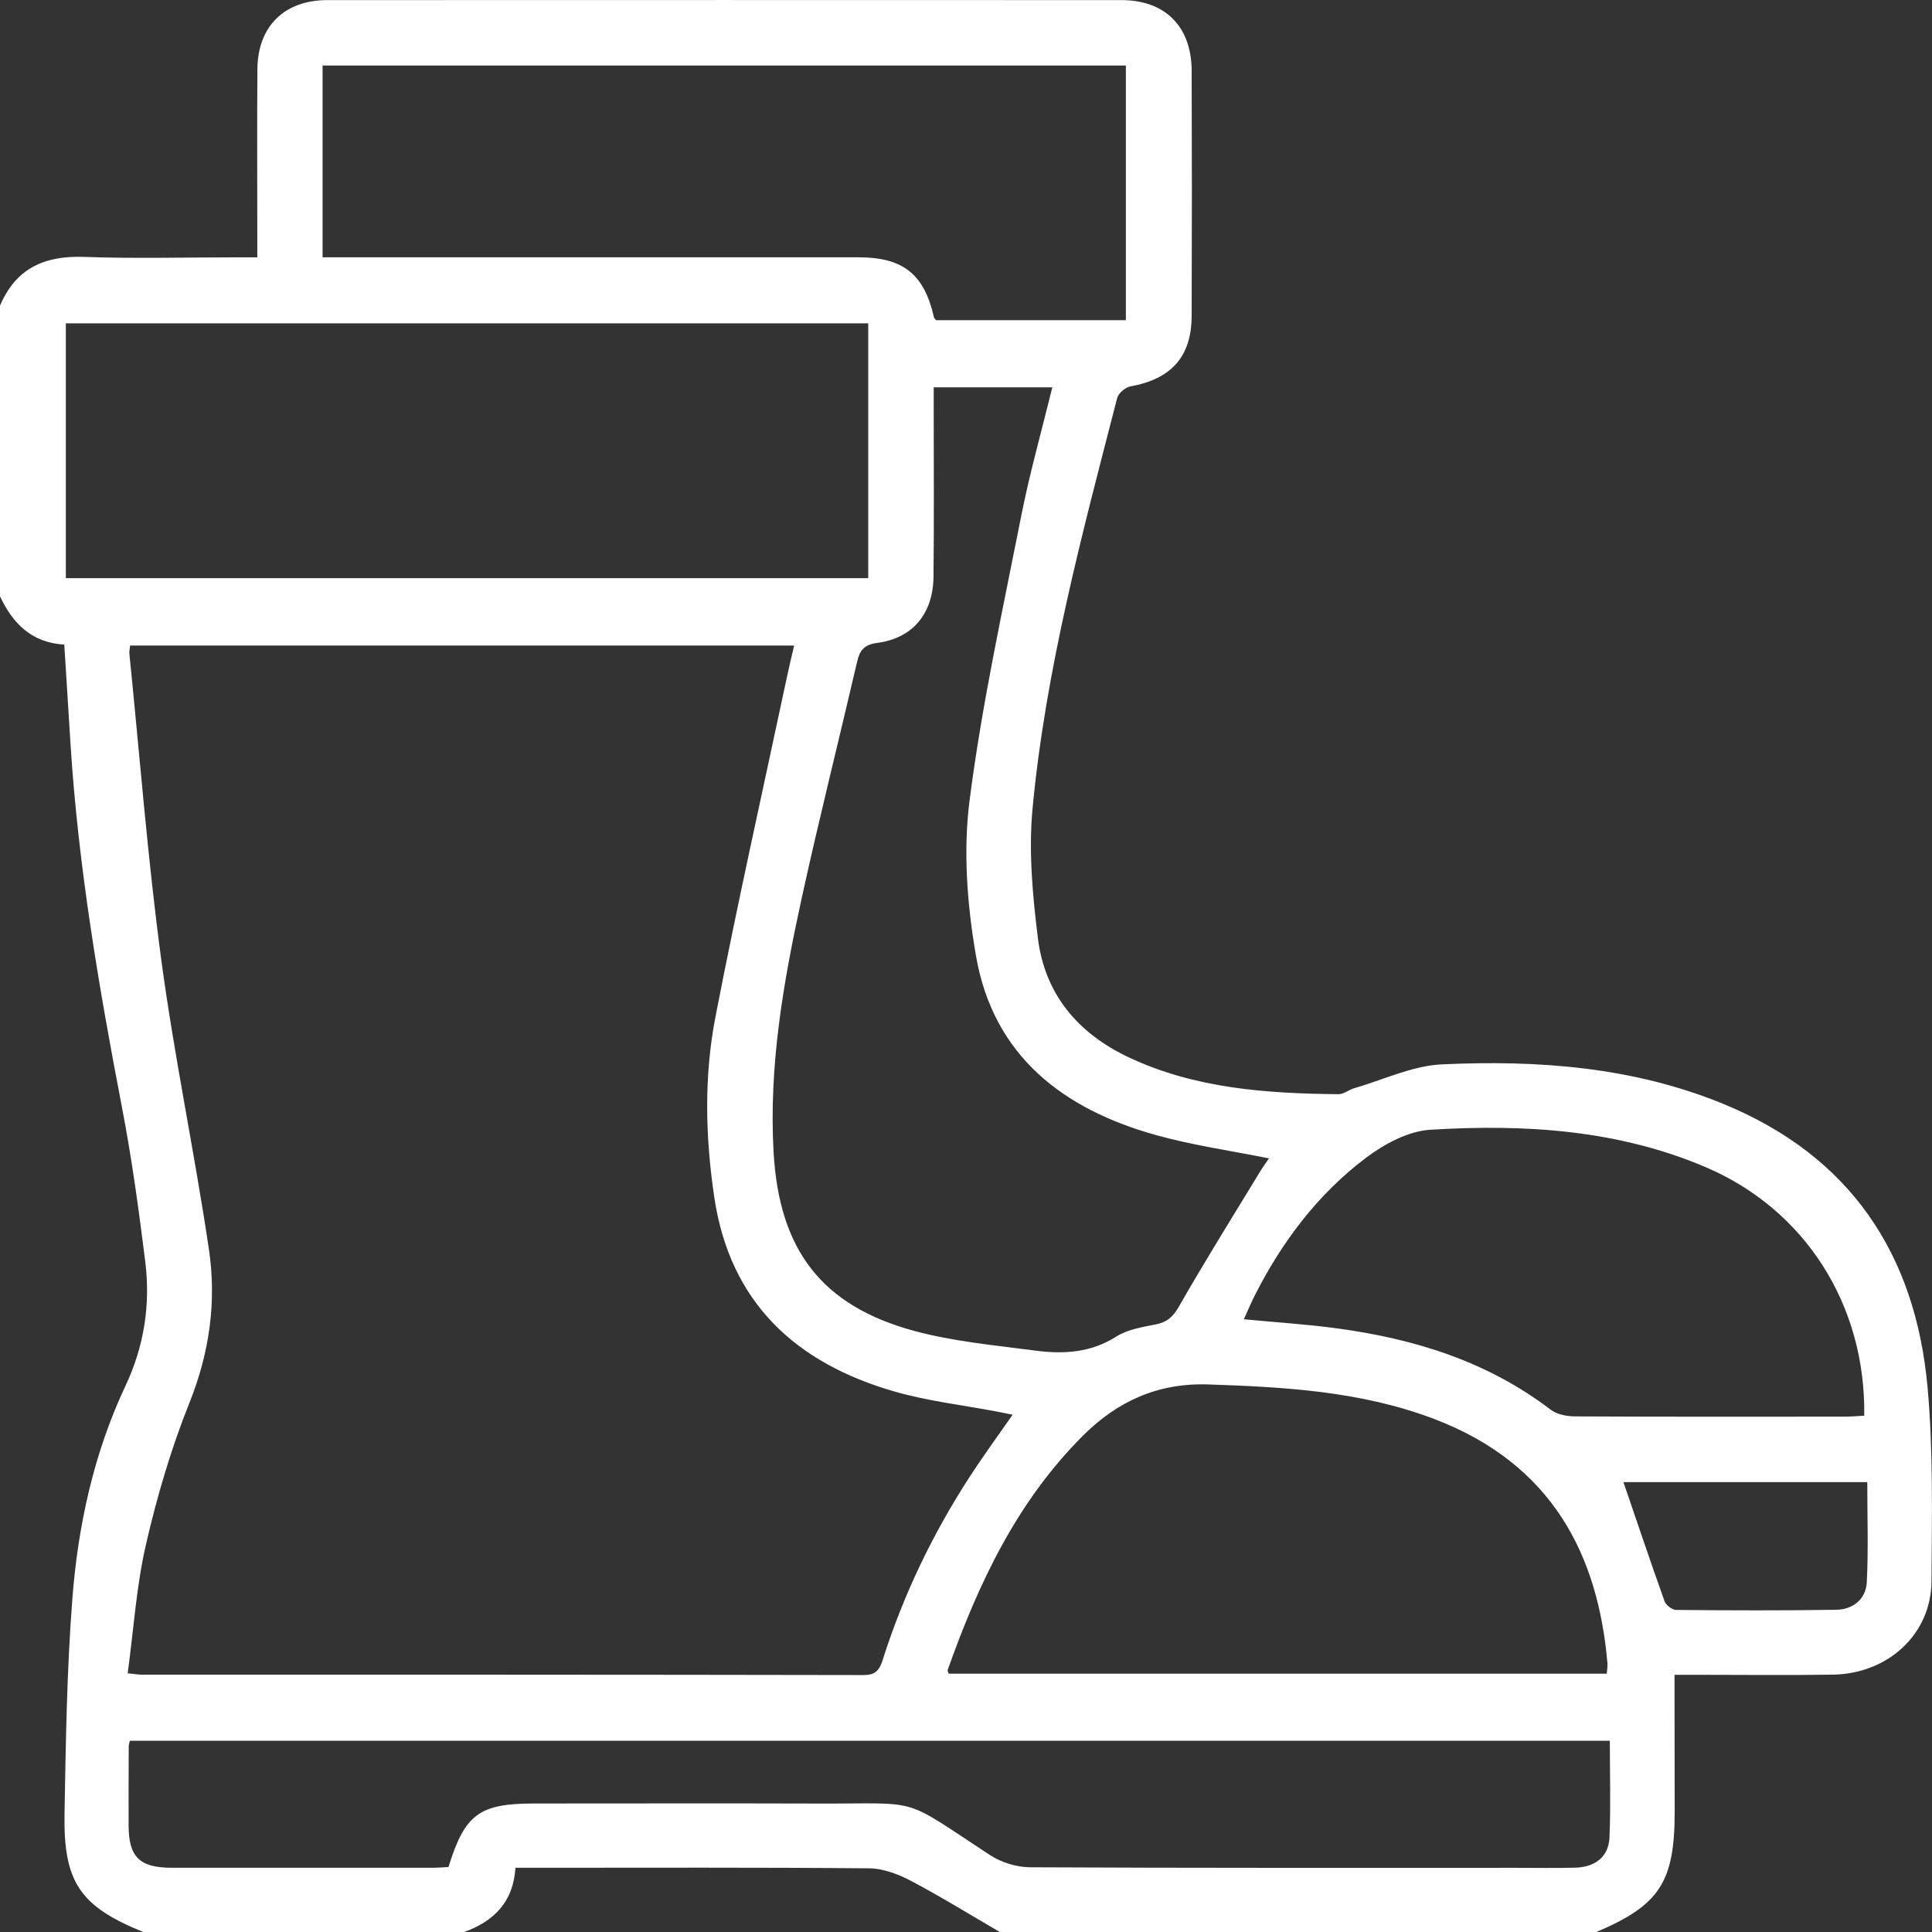 <svg xmlns="http://www.w3.org/2000/svg" id="Layer_1" viewBox="0 0 383.25 383.26"><rect x="0" y="0" width="383.25" height="383.26" fill="#333333" stroke="none"/><defs><style>      .cls-1 {        fill: #fff;      }    </style></defs><path class="cls-1" d="M0,60.64c3.13-7.43,8.86-9.96,16.68-9.68,9.96.36,19.95.09,29.93.09,1.34,0,2.67,0,4.43,0,0-1.72,0-3.05,0-4.39,0-10.97-.06-21.95.02-32.92C51.12,5.22,56.41.02,64.94.02c52.5-.02,105-.02,157.51,0,8.69,0,13.91,5.24,13.94,14.03.06,16.21.06,32.42,0,48.64-.03,8.08-4.07,12.51-12.15,13.96-1.01.18-2.38,1.36-2.63,2.32-6.93,26.9-14.19,53.76-16.79,81.5-.79,8.46.02,17.19,1.07,25.67,1.38,11.09,7.96,18.87,18.01,23.6,13.19,6.21,27.35,7.17,41.62,7.32,1.02.01,2.01-.86,3.06-1.17,5.81-1.68,11.57-4.48,17.45-4.75,19.02-.89,37.9.49,55.82,7.84,25.14,10.31,38.12,29.72,40.52,56.2,1.15,12.75.86,25.65.78,38.49-.07,10.49-8.6,18.36-19.57,18.53-8.98.14-17.96.03-26.94.03-1.35,0-2.7,0-4.46,0,0,1.98,0,3.66,0,5.35,0,7.23.03,14.47.03,21.7,0,14.08-2.96,18.63-15.58,23.99h-118.27c-5.88-3.42-11.67-7.01-17.68-10.18-2.52-1.33-5.51-2.44-8.3-2.47-21.94-.2-43.89-.11-65.83-.11h-4.3c-.43,6.85-4.33,10.63-10.18,12.75H28.44c-12.52-5.08-15.88-9.83-15.64-23.49.25-14.2.46-28.43,1.55-42.58,1.12-14.58,4.25-28.89,10.51-42.21,3.76-7.99,5.01-16.19,3.95-24.74-1.27-10.26-2.68-20.52-4.63-30.66-4.59-23.88-8.67-47.82-10.2-72.12-.41-6.45-.81-12.91-1.23-19.59-6.49-.38-10.23-4.21-12.76-9.59v-57.64ZM200.86,280.63c-1.26-.25-2.19-.44-3.13-.62-6.72-1.28-13.58-2.06-20.13-3.93-19.6-5.59-32.76-17.55-35.9-38.53-1.78-11.91-2.07-23.97.21-35.77,4.35-22.48,9.38-44.84,14.14-67.24.45-2.13.96-4.24,1.48-6.48H25.81c-.07.71-.19,1.2-.14,1.66,2.05,20.2,3.61,40.47,6.31,60.59,2.58,19.24,6.61,38.29,9.46,57.5,1.54,10.34.14,20.45-3.84,30.4-3.64,9.09-6.44,18.59-8.64,28.14-1.91,8.28-2.45,16.88-3.63,25.58,1.52.15,2.11.27,2.7.27,47.77,0,95.54-.01,143.31.08,2.47,0,3.17-1.14,3.78-3.07,4.1-12.9,9.92-24.99,17.28-36.33,2.63-4.05,5.49-7.95,8.47-12.24ZM172.22,64.14H13.06v50.55h159.17v-50.55ZM185.22,76.84c0,1.55,0,2.89,0,4.23,0,11.1.08,22.2-.04,33.29-.08,7.38-4.11,12.24-11.16,13.17-2.66.35-3.48,1.51-4.01,3.8-3.63,15.64-7.56,31.21-10.99,46.9-3.62,16.57-6.54,33.23-5.56,50.37,1.1,19.21,9.4,30.41,27.93,35.42,7.76,2.1,15.9,2.83,23.91,3.89,5.59.74,11.05.47,16.14-2.78,2.22-1.41,5.13-1.87,7.8-2.4,2.26-.45,3.44-1.47,4.63-3.56,5.17-9.06,10.71-17.91,16.14-26.84.55-.91,1.19-1.77,1.72-2.54-7.63-1.54-15.15-2.6-22.4-4.62-18.45-5.14-32.27-15.71-35.72-35.53-1.75-10.08-2.57-20.75-1.28-30.83,2.43-18.98,6.56-37.75,10.27-56.55,1.68-8.49,4.05-16.85,6.15-25.43h-23.52ZM63.99,51.04h4.88c33.81,0,67.61,0,101.42,0,8.87,0,13.06,3.36,14.98,11.92.05.21.29.38.44.56h37.63V13H63.99v38.04ZM319.35,345.31H25.76c-.12.56-.22.8-.22,1.04-.02,5.24-.05,10.48-.03,15.72.02,6.33,2.17,8.44,8.63,8.44,17.21.01,34.43,0,51.64,0,1.09,0,2.18-.1,3.19-.15,3.23-10.48,6.12-12.6,16.97-12.6,18.84,0,37.67-.05,56.51.01,20.65.07,16.01-1.52,33.92,10.21,2.24,1.47,5.27,2.41,7.93,2.43,32.18.16,64.36.11,96.55.11,3.87,0,7.74.07,11.6-.03,4.01-.1,6.66-2.19,6.82-5.99.27-6.32.07-12.66.07-19.18ZM318.73,332.01c.06-.8.19-1.41.14-2.01-1.81-21.33-10.81-39.55-34.35-48.51-14.44-5.5-29.59-6.35-44.84-6.86-9.96-.33-17.98,3.32-24.81,10.12-13.12,13.08-20.79,29.33-26.87,46.5-.07.19.12.47.2.76h130.52ZM369.81,280.84c.32-21.92-11.67-40.86-31.43-49.3-17.48-7.46-36.03-8.58-54.66-7.43-4.38.27-9.11,2.82-12.75,5.56-9.58,7.22-16.69,16.69-22.11,27.4-.75,1.48-1.38,3.01-2.12,4.63,6.55.63,12.52,1,18.44,1.8,15.38,2.07,29.87,6.55,42.44,16.15,1.24.94,3.19,1.31,4.82,1.32,17.82.09,35.65.06,53.47.05,1.22,0,2.44-.11,3.9-.19ZM322.04,294.01c2.75,8.03,5.38,15.86,8.16,23.64.28.77,1.5,1.7,2.29,1.71,10.58.1,21.17.14,31.76-.03,3.35-.05,5.9-2.12,6.07-5.5.32-6.54.09-13.11.09-19.82h-48.37Z"></path></svg>